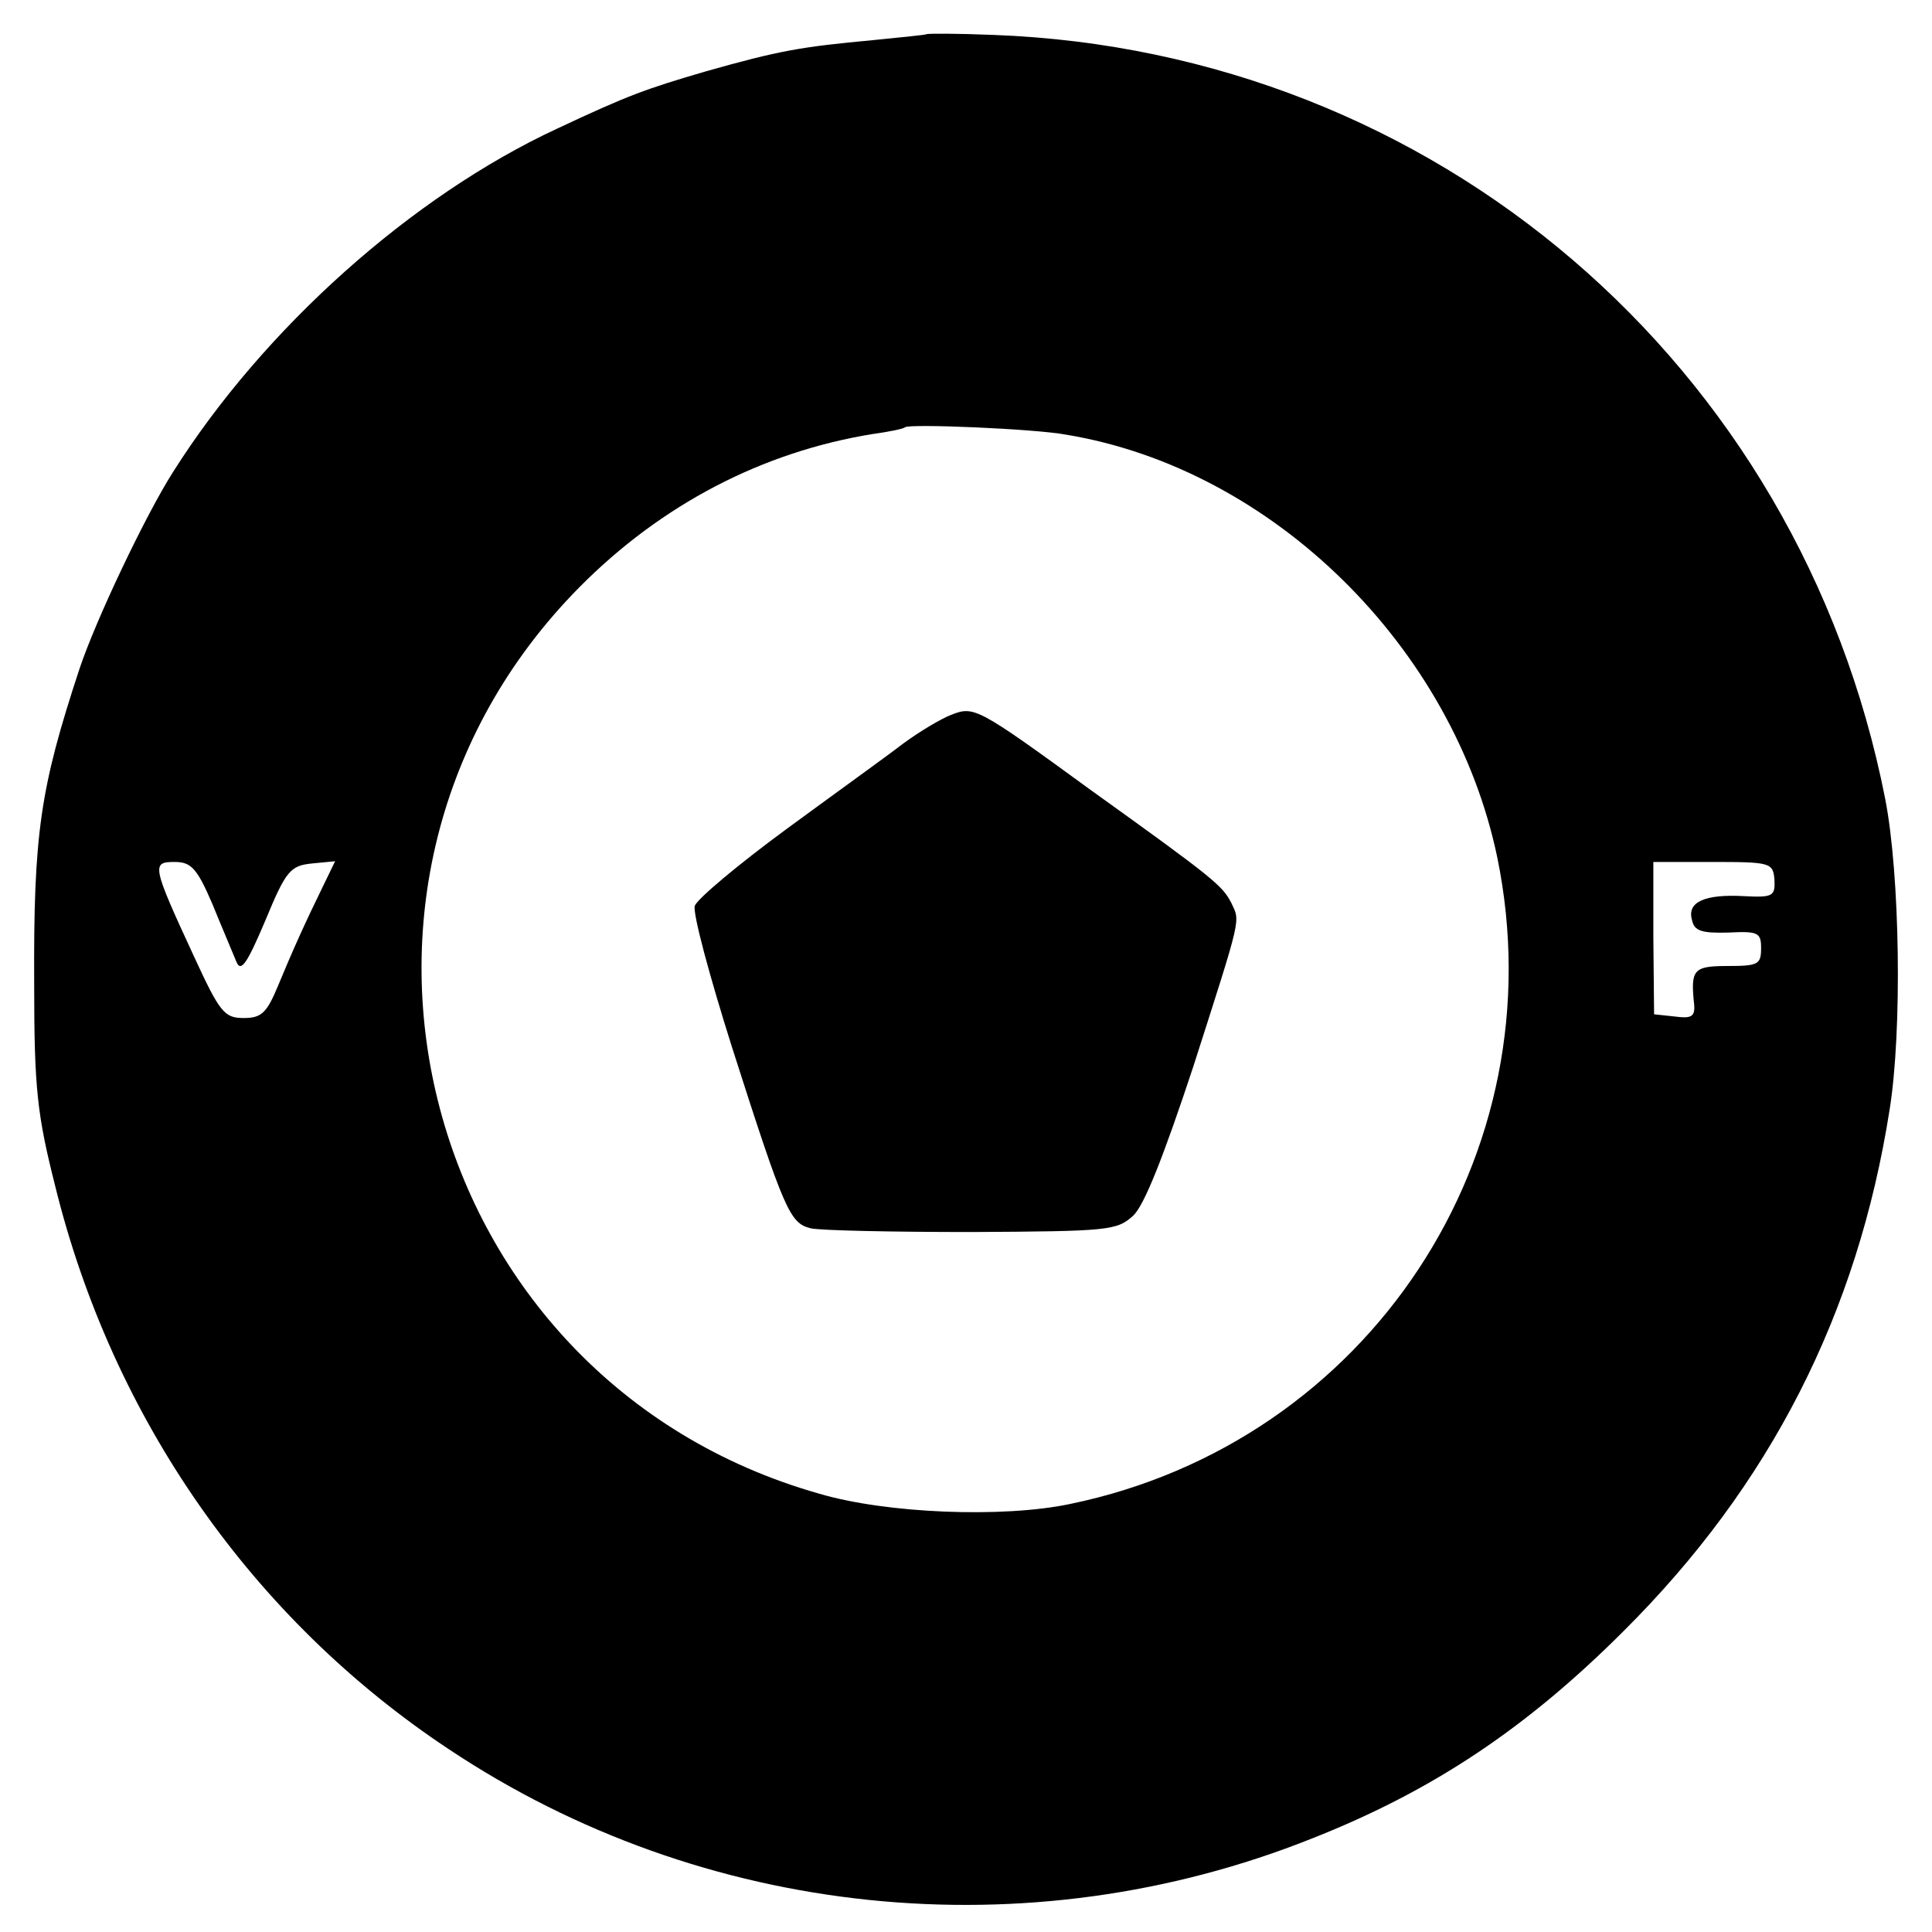 <?xml version="1.0" standalone="no"?>
<!DOCTYPE svg PUBLIC "-//W3C//DTD SVG 20010904//EN"
 "http://www.w3.org/TR/2001/REC-SVG-20010904/DTD/svg10.dtd">
<svg version="1.0" xmlns="http://www.w3.org/2000/svg"
 width="260pt" height="260pt" viewBox="0 0 260 260"
 preserveAspectRatio="xMidYMid meet">
<g transform="translate(0,260) scale(0.1,-0.1)"
fill="#000000" stroke="none">
<path d="M1247 2554 c-1 -1 -33 -4 -72 -8 -97 -9 -126 -14 -225 -42 -82 -24
-104 -32 -200 -77 -196 -91 -395 -269 -517 -462 -37 -58 -104 -199 -126 -265
-53 -161 -62 -221 -61 -425 0 -139 4 -175 28 -270 77 -314 266 -584 530 -759
342 -228 779 -273 1162 -120 162 64 288 148 419 279 197 196 315 427 358 702
17 106 14 316 -6 418 -115 585 -606 1006 -1200 1028 -48 2 -89 2 -90 1z m188
-539 c278 -46 521 -286 580 -569 82 -400 -173 -787 -575 -870 -90 -19 -247
-13 -338 14 -538 153 -715 823 -322 1220 110 111 246 182 395 206 22 3 41 7
43 9 5 5 175 -2 217 -10z m-1149 -632 c13 -32 28 -67 32 -77 6 -15 14 -4 39
55 28 68 34 74 63 77 l31 3 -16 -33 c-25 -51 -42 -89 -61 -135 -15 -36 -22
-43 -46 -43 -26 0 -32 7 -67 83 -57 123 -57 127 -26 127 22 0 30 -8 51 -57z
m2102 33 c1 -22 -2 -24 -41 -22 -53 3 -77 -8 -70 -32 3 -15 13 -18 49 -17 40
2 44 0 44 -21 0 -22 -4 -24 -45 -24 -47 0 -50 -5 -45 -53 1 -15 -4 -18 -26
-15 l-28 3 -1 103 0 102 80 0 c78 0 81 -1 83 -24z"/>
<path d="M1280 1638 c-13 -5 -42 -22 -65 -39 -22 -17 -93 -68 -157 -115 -64
-47 -119 -93 -123 -103 -3 -10 20 -95 50 -190 71 -222 78 -237 106 -244 13 -3
111 -5 217 -5 184 1 195 2 217 22 15 14 41 80 81 201 66 206 63 194 51 220
-12 23 -22 32 -188 151 -155 113 -158 114 -189 102z"/>
</g>
</svg>

